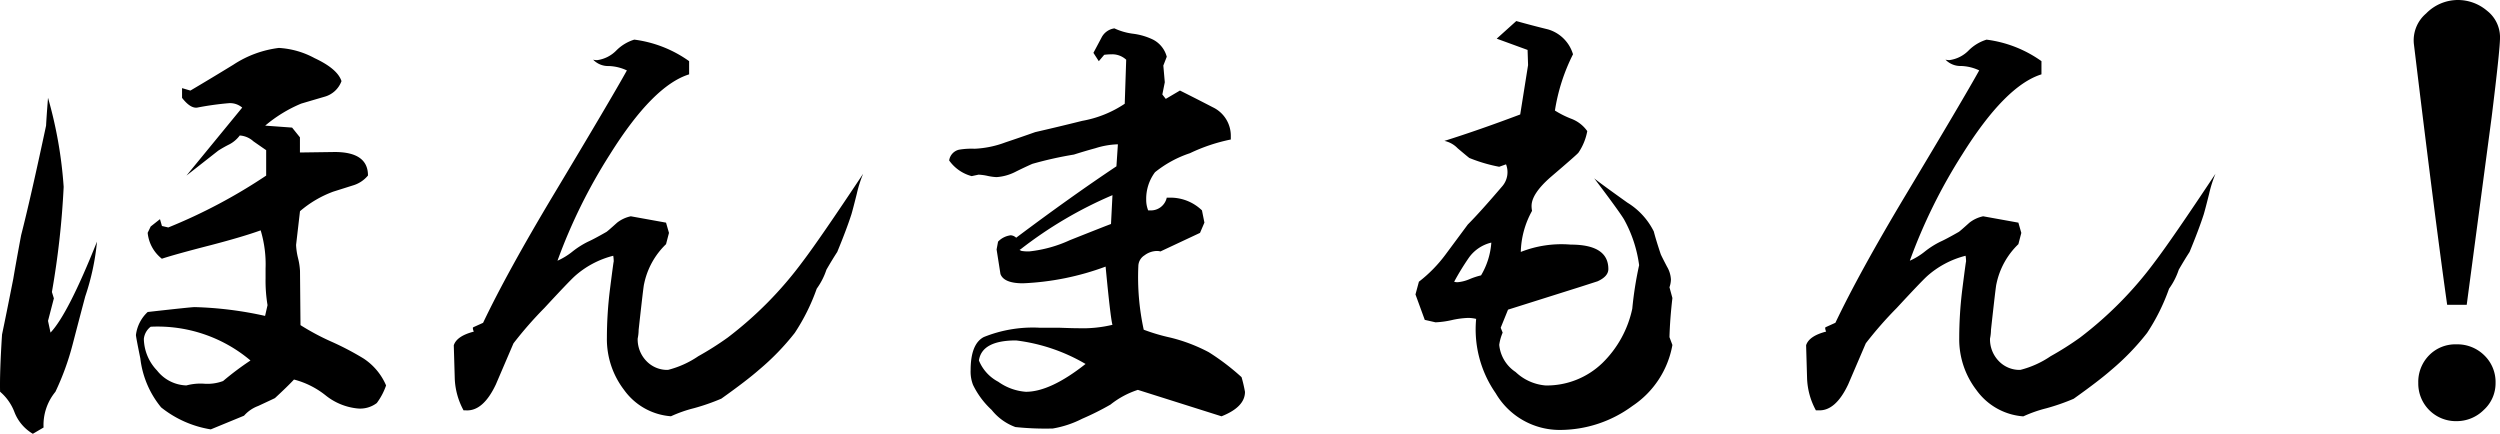 <svg xmlns="http://www.w3.org/2000/svg" width="179.689" height="31.184" viewBox="0 0 179.689 31.184">
  <path id="honmamon" d="M23.414,6.566A6.1,6.1,0,0,1,25.98,7.3q1.652.773,1.934,1.652a1.809,1.809,0,0,1-1.23,1.125q-.844.246-1.67.492a9.9,9.9,0,0,0-2.584,1.582l1.934.141.563.7v1.09l2.5-.035q2.391,0,2.391,1.688a2.21,2.21,0,0,1-1.107.721l-1.389.439a7.82,7.82,0,0,0-2.391,1.406l-.281,2.426a4.827,4.827,0,0,0,.141.949,4.813,4.813,0,0,1,.141.914l.035,3.9a17.4,17.4,0,0,0,2.25,1.2,20.394,20.394,0,0,1,2.285,1.2,4.366,4.366,0,0,1,1.617,1.934,4.655,4.655,0,0,1-.668,1.266,1.979,1.979,0,0,1-1.406.387,4.347,4.347,0,0,1-2.285-.949A6.09,6.09,0,0,0,24.5,30.4q-.457.492-1.371,1.336-.141.07-1.2.563a2.523,2.523,0,0,0-1.02.7l-2.391.984a7.638,7.638,0,0,1-3.568-1.582,6.759,6.759,0,0,1-1.494-3.516q-.316-1.547-.316-1.687a2.7,2.7,0,0,1,.844-1.652q3.129-.352,3.375-.352a26.346,26.346,0,0,1,5.063.633l.176-.773a10.717,10.717,0,0,1-.141-1.934v-.7a8.46,8.46,0,0,0-.352-2.742q-1.266.457-3.551,1.055-2.6.668-3.551.984a2.7,2.7,0,0,1-1.02-1.863L14.2,19.4l.668-.527.141.492.457.105A38.936,38.936,0,0,0,22.5,15.742V13.914q-.105-.07-.914-.633a1.62,1.62,0,0,0-.984-.422,2.229,2.229,0,0,1-.738.633,8.611,8.611,0,0,0-.809.457L16.77,15.742l4.008-4.887a1.343,1.343,0,0,0-.984-.316,21.35,21.35,0,0,0-2.25.316q-.492.07-1.09-.7v-.7l.6.176q1.547-.914,3.094-1.863A7.645,7.645,0,0,1,23.414,6.566ZM6.82,10.152a30.74,30.74,0,0,1,1.125,6.4A60.5,60.5,0,0,1,7.1,24.109l.141.457L6.82,26.184,7,27.027q1.266-1.336,3.34-6.539a17.316,17.316,0,0,1-.844,3.938q-.457,1.723-.914,3.48a18.881,18.881,0,0,1-1.23,3.375A3.757,3.757,0,0,0,6.5,33.848L5.73,34.3a3.108,3.108,0,0,1-1.318-1.547,3.6,3.6,0,0,0-1.037-1.477q-.035-1.371.141-4.113.281-1.336.809-4.008.176-1.055.563-3.129.668-2.6,1.793-7.875Q6.715,11.488,6.82,10.152ZM14.2,26.605a1.262,1.262,0,0,0-.492.879,3.38,3.38,0,0,0,.949,2.268,2.785,2.785,0,0,0,2.109,1.072,3.911,3.911,0,0,1,1.283-.123,3.209,3.209,0,0,0,1.354-.193,21.392,21.392,0,0,1,1.969-1.477A10.343,10.343,0,0,0,14.2,26.605ZM48.959,5.969A8.681,8.681,0,0,1,52.9,7.516v.949q-2.6.809-5.7,5.766a38.993,38.993,0,0,0-3.762,7.629,4.823,4.823,0,0,0,1.09-.668,6.138,6.138,0,0,1,1.107-.7q.4-.176,1.318-.7.07-.035.773-.668a2.409,2.409,0,0,1,.984-.457l2.531.457.211.738-.211.809a5.493,5.493,0,0,0-1.582,2.883q-.035.07-.387,3.27a3.16,3.16,0,0,1-.07.633,2.24,2.24,0,0,0,.615,1.6,2.06,2.06,0,0,0,1.564.65,6.853,6.853,0,0,0,2.18-.984,22.008,22.008,0,0,0,2.109-1.336,26.984,26.984,0,0,0,5.379-5.449q1.23-1.617,4.359-6.328a8.787,8.787,0,0,0-.457,1.441q-.281,1.125-.387,1.477-.352,1.09-1.02,2.707-.281.422-.773,1.266a5.048,5.048,0,0,1-.7,1.371,14.468,14.468,0,0,1-1.582,3.182A17.67,17.67,0,0,1,57.923,29.7q-.879.773-2.707,2.074a15.211,15.211,0,0,1-1.969.686,9.521,9.521,0,0,0-1.652.58,4.556,4.556,0,0,1-3.375-1.9,5.986,5.986,0,0,1-1.23-3.727A28.626,28.626,0,0,1,47.2,24q.281-2.215.281-2.074a2.562,2.562,0,0,0-.035-.422,6.57,6.57,0,0,0-2.777,1.477q-.457.422-2.18,2.285A27.721,27.721,0,0,0,40.275,27.8l-1.266,2.953q-.914,1.934-2.145,1.863h-.176a5.17,5.17,0,0,1-.633-2.285l-.07-2.391q.211-.668,1.441-.984a.624.624,0,0,1-.07-.281l.035-.035.7-.316q1.723-3.621,5.027-9.141,4.219-7.031,5.309-9a3.291,3.291,0,0,0-1.3-.316,1.487,1.487,0,0,1-1.125-.457,1.156,1.156,0,0,0,.281.035,2.376,2.376,0,0,0,1.389-.7A3.1,3.1,0,0,1,48.959,5.969ZM83.468,5.16a4.469,4.469,0,0,0,1.354.387,4.625,4.625,0,0,1,1.424.422A1.937,1.937,0,0,1,87.23,7.2l-.246.633.105,1.2-.176.879.246.316,1.02-.6q1.2.6,2.355,1.2a2.265,2.265,0,0,1,1.3,2.074v.246a12.546,12.546,0,0,0-2.936.984A8,8,0,0,0,86.386,15.5a3.191,3.191,0,0,0-.633,1.969,2.064,2.064,0,0,0,.141.773H86a1.167,1.167,0,0,0,1.23-.914h.211a3.252,3.252,0,0,1,2.32.914l.176.879-.316.738-2.848,1.336a.779.779,0,0,0-.246-.035,1.52,1.52,0,0,0-.9.316.93.93,0,0,0-.439.773,17.8,17.8,0,0,0,.387,4.57,13.838,13.838,0,0,0,1.9.563,11.907,11.907,0,0,1,2.777,1.055,16.787,16.787,0,0,1,2.355,1.793,10.235,10.235,0,0,1,.246,1.055q0,1.09-1.687,1.758l-6.012-1.9A6.21,6.21,0,0,0,83.187,32.2a19.763,19.763,0,0,1-2.039,1.02,7.319,7.319,0,0,1-2.109.7,20.68,20.68,0,0,1-2.689-.105,3.884,3.884,0,0,1-1.705-1.23,6.014,6.014,0,0,1-1.336-1.793,2.6,2.6,0,0,1-.176-1.055q0-1.9.949-2.391a9.41,9.41,0,0,1,4.043-.668H79.53q.949.035,1.371.035a9.152,9.152,0,0,0,2.426-.246q-.141-.492-.492-4.184a19.345,19.345,0,0,1-5.941,1.2q-1.371,0-1.617-.668L75,21.051l.105-.562a1.516,1.516,0,0,1,.914-.457.63.63,0,0,1,.387.176q3.938-2.953,7.207-5.133l.105-1.582a5.857,5.857,0,0,0-1.617.281q-.773.211-1.547.457a26.8,26.8,0,0,0-2.988.668q-.633.281-1.266.6a3.491,3.491,0,0,1-1.3.352,3.694,3.694,0,0,1-.65-.088,3.694,3.694,0,0,0-.65-.088l-.492.105a2.9,2.9,0,0,1-1.617-1.125.929.929,0,0,1,.7-.773,5.361,5.361,0,0,1,1.125-.07,7.142,7.142,0,0,0,2.215-.457q1.055-.352,2.145-.738,1.688-.387,3.375-.809a8.015,8.015,0,0,0,3.059-1.23l.105-3.164a1.474,1.474,0,0,0-1.09-.387,3.476,3.476,0,0,0-.492.035l-.387.457-.387-.6.58-1.09A1.232,1.232,0,0,1,83.468,5.16ZM76.753,21.016l-.105.07.141.07a2.841,2.841,0,0,0,.563.035,9.357,9.357,0,0,0,2.918-.809q2.742-1.09,2.953-1.16l.105-2.074A29.644,29.644,0,0,0,76.753,21.016ZM73.73,29.031a3,3,0,0,0,1.389,1.529,3.893,3.893,0,0,0,1.986.721q1.758,0,4.289-2A12.96,12.96,0,0,0,76.4,27.59Q73.941,27.59,73.73,29.031Zm42.7-22.008a13.579,13.579,0,0,0-1.3,4.043,6.7,6.7,0,0,0,1.2.6,2.465,2.465,0,0,1,1.125.879,4.035,4.035,0,0,1-.633,1.547q-.105.141-2,1.758-1.371,1.2-1.371,2.074a1.789,1.789,0,0,0,.035.352,6.384,6.384,0,0,0-.809,2.953,7.973,7.973,0,0,1,3.586-.527q2.707,0,2.707,1.758,0,.527-.773.879l-1.2.387-5.238,1.652-.527,1.3.141.352a3.4,3.4,0,0,0-.246.879,2.641,2.641,0,0,0,1.178,1.951,3.543,3.543,0,0,0,2.162.967,5.759,5.759,0,0,0,4.078-1.617,7.686,7.686,0,0,0,2.145-3.9,25.838,25.838,0,0,1,.492-3.129,9.309,9.309,0,0,0-1.09-3.3q-.387-.633-2.145-2.953.176.176,2.391,1.758a5.079,5.079,0,0,1,1.9,2.074q.141.563.492,1.617.035.105.457.914a2.014,2.014,0,0,1,.281.914,1.806,1.806,0,0,1-.105.563l.211.773q-.176,1.512-.211,2.813l.211.563A6.657,6.657,0,0,1,120.7,32.3a8.792,8.792,0,0,1-5.221,1.723,5.325,5.325,0,0,1-4.605-2.637,8.03,8.03,0,0,1-1.406-5.344,2.457,2.457,0,0,0-.6-.07,6.378,6.378,0,0,0-1.16.158,6.378,6.378,0,0,1-1.16.158l-.773-.176-.668-1.828.246-.914a9.936,9.936,0,0,0,1.9-1.934l1.617-2.18q.879-.879,2.5-2.777a1.554,1.554,0,0,0,.246-1.547l-.492.176a11.289,11.289,0,0,1-2.145-.633q-.141-.105-.844-.7a1.859,1.859,0,0,0-.949-.527q2.461-.773,5.449-1.9L113.2,7.8l-.035-1.09L110.946,5.9l1.406-1.266q1.125.316,2.285.6A2.648,2.648,0,0,1,116.43,7.023Zm-8.543,16.348a.779.779,0,0,0,.246.035,2.816,2.816,0,0,0,.879-.229,5.308,5.308,0,0,1,.809-.264,5.344,5.344,0,0,0,.738-2.355,2.76,2.76,0,0,0-1.617,1.09A18.365,18.365,0,0,0,107.888,23.371Zm38.271-17.4A8.681,8.681,0,0,1,150.1,7.516v.949q-2.6.809-5.7,5.766a38.993,38.993,0,0,0-3.762,7.629,4.823,4.823,0,0,0,1.09-.668,6.138,6.138,0,0,1,1.107-.7q.4-.176,1.318-.7.07-.035.773-.668a2.409,2.409,0,0,1,.984-.457l2.531.457.211.738-.211.809a5.493,5.493,0,0,0-1.582,2.883q-.035.07-.387,3.27a3.16,3.16,0,0,1-.07.633,2.24,2.24,0,0,0,.615,1.6,2.06,2.06,0,0,0,1.564.65,6.853,6.853,0,0,0,2.18-.984,22.008,22.008,0,0,0,2.109-1.336,26.984,26.984,0,0,0,5.379-5.449q1.23-1.617,4.359-6.328a8.787,8.787,0,0,0-.457,1.441q-.281,1.125-.387,1.477-.352,1.09-1.02,2.707-.281.422-.773,1.266a5.048,5.048,0,0,1-.7,1.371,14.468,14.468,0,0,1-1.582,3.182,17.67,17.67,0,0,1-2.566,2.654q-.879.773-2.707,2.074a15.211,15.211,0,0,1-1.969.686,9.521,9.521,0,0,0-1.652.58,4.556,4.556,0,0,1-3.375-1.9,5.986,5.986,0,0,1-1.23-3.727A28.626,28.626,0,0,1,144.4,24q.281-2.215.281-2.074a2.562,2.562,0,0,0-.035-.422,6.57,6.57,0,0,0-2.777,1.477q-.457.422-2.18,2.285a27.721,27.721,0,0,0-2.215,2.531l-1.266,2.953q-.914,1.934-2.145,1.863h-.176a5.17,5.17,0,0,1-.633-2.285l-.07-2.391q.211-.668,1.441-.984a.624.624,0,0,1-.07-.281l.035-.035.7-.316q1.723-3.621,5.027-9.141,4.219-7.031,5.309-9a3.291,3.291,0,0,0-1.3-.316,1.487,1.487,0,0,1-1.125-.457,1.156,1.156,0,0,0,.281.035,2.376,2.376,0,0,0,1.389-.7A3.1,3.1,0,0,1,146.159,5.969ZM180,3.121a3.237,3.237,0,0,1,2.127.773,2.413,2.413,0,0,1,.932,1.934q0,.844-.6,5.7l-1.793,13.5h-1.406q-.879-6.223-2.391-18.738a2.527,2.527,0,0,1,.879-2.2A3.2,3.2,0,0,1,180,3.121Zm-.07,24.75a2.753,2.753,0,0,1,2,.791,2.663,2.663,0,0,1,.809,1.986,2.585,2.585,0,0,1-.844,1.934,2.756,2.756,0,0,1-1.969.809,2.7,2.7,0,0,1-2.742-2.742,2.726,2.726,0,0,1,.773-1.986A2.636,2.636,0,0,1,179.93,27.871Z" transform="translate(-3.369 -3.121)"/>
</svg>

